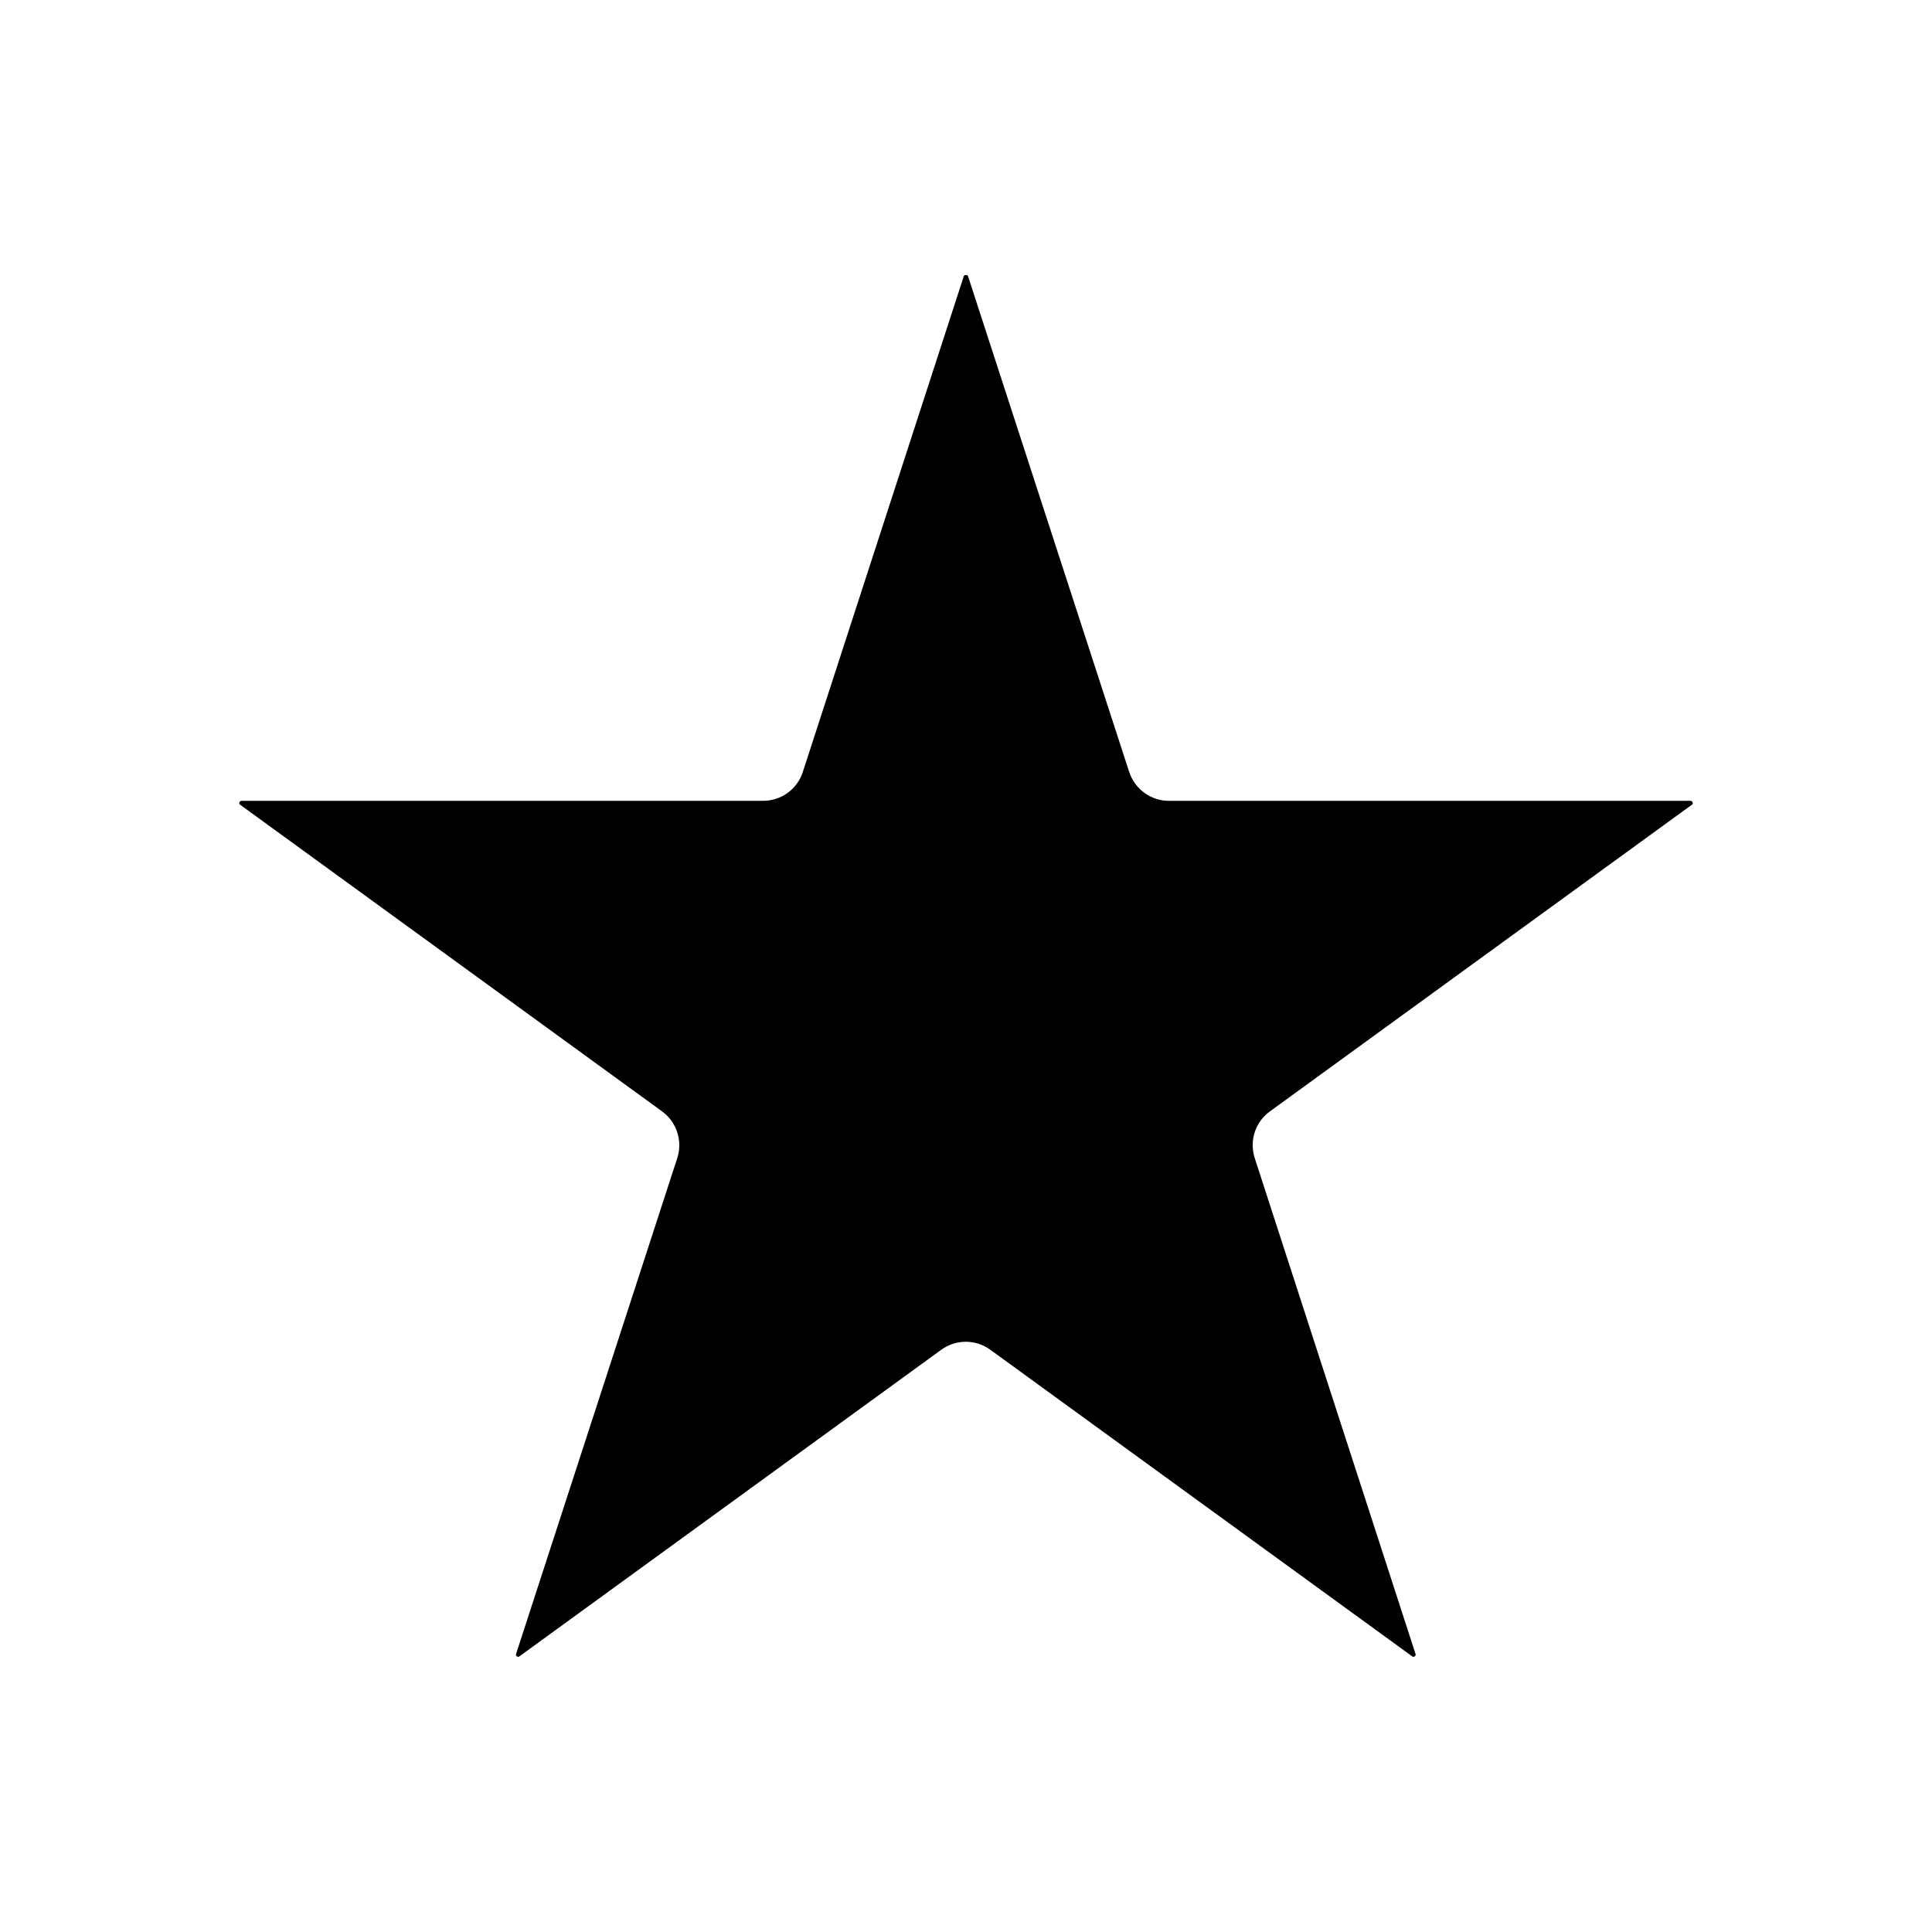 <?xml version="1.0" encoding="UTF-8"?>
<!-- Uploaded to: SVG Repo, www.svgrepo.com, Generator: SVG Repo Mixer Tools -->
<svg fill="#000000" width="800px" height="800px" version="1.1" viewBox="144 144 512 512" xmlns="http://www.w3.org/2000/svg">
 <path d="m592.34 357.28c0.156-0.105 0.367-0.262 0.211-0.629-0.156-0.367-0.367-0.418-0.578-0.418l-138.18-0.004c-4.828 0-9.027-3.098-10.547-7.66l-42.719-131.41c-0.105-0.367-0.996-0.367-1.102 0l-42.668 131.41c-1.469 4.566-5.719 7.66-10.547 7.66l-138.18 0.004c-0.156 0-0.418 0-0.578 0.418-0.156 0.418 0.051 0.523 0.211 0.629l111.78 81.238c3.883 2.832 5.512 7.82 4.039 12.387l-42.719 131.41c-0.051 0.156-0.105 0.418 0.211 0.629 0.367 0.262 0.523 0.105 0.684 0l111.78-81.238c3.883-2.832 9.133-2.832 13.016 0l111.78 81.238c0.156 0.105 0.316 0.262 0.684 0 0.316-0.262 0.262-0.473 0.211-0.629l-42.613-131.41c-1.469-4.566 0.105-9.551 4.039-12.387z"/>
</svg>